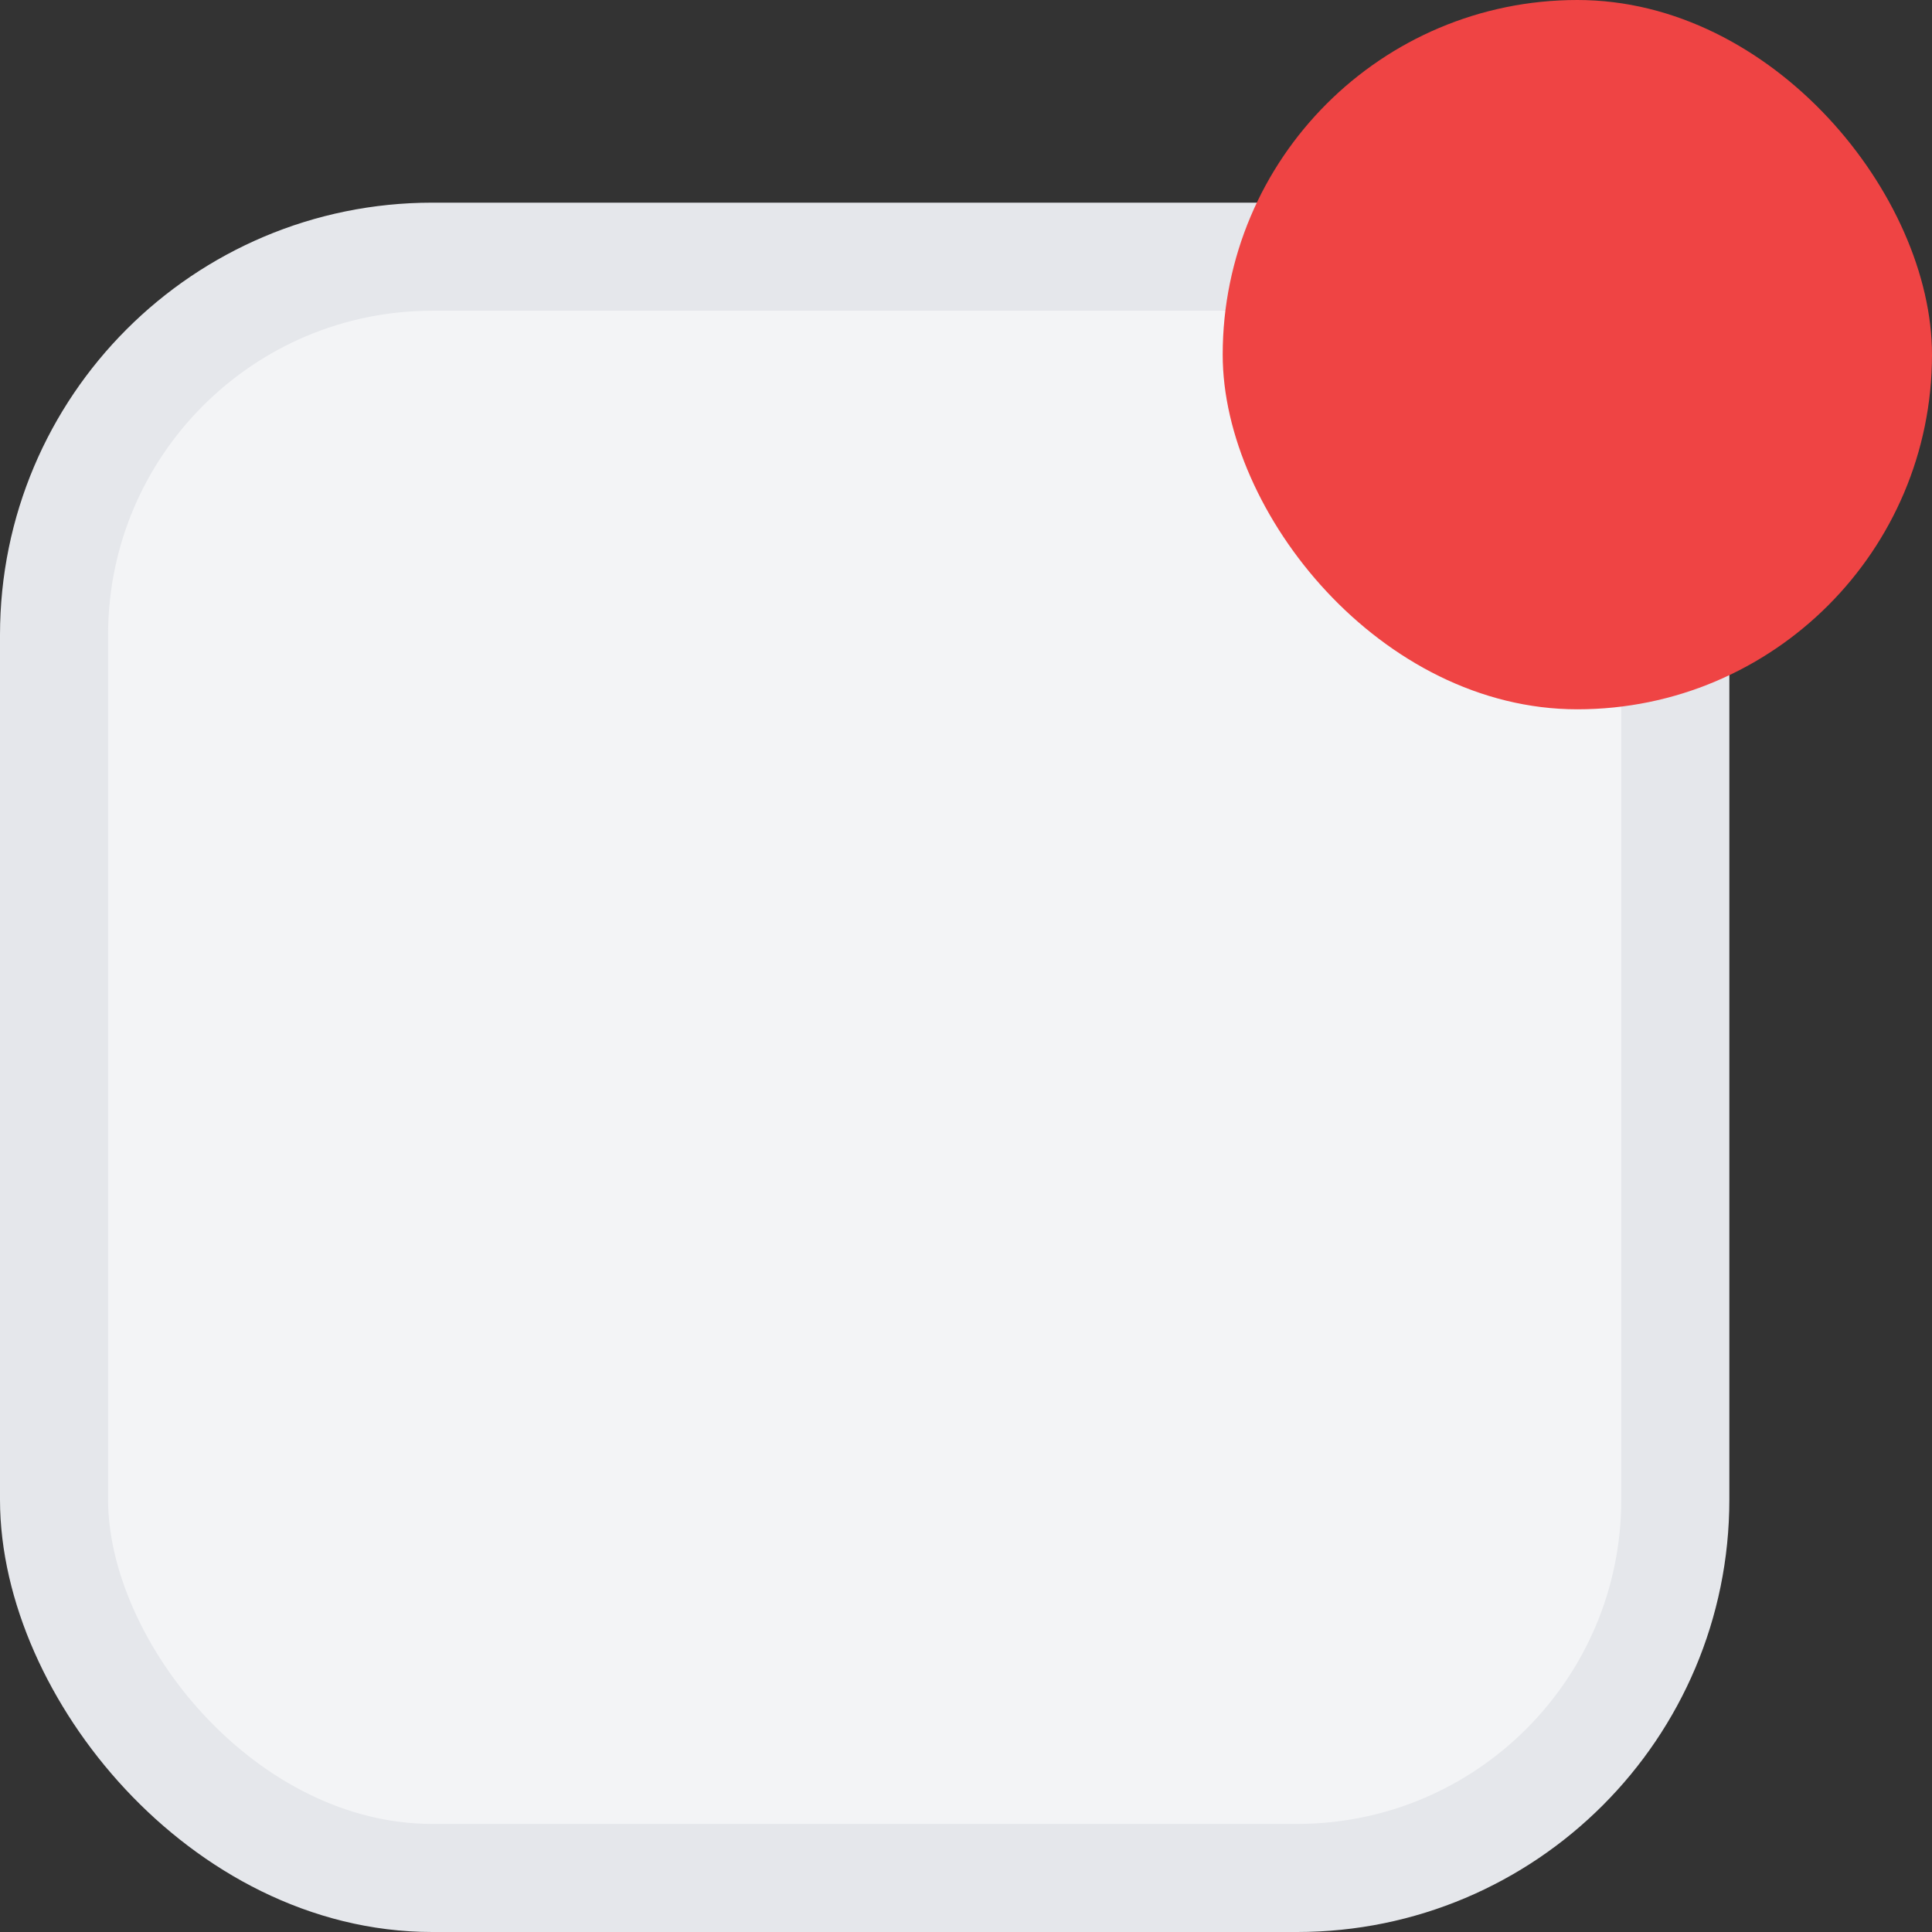 <svg width="572" height="572" viewBox="0 0 572 572" fill="none" xmlns="http://www.w3.org/2000/svg">
<rect x="0" y="0" width="572" height="572" fill="#333333" stroke="none"/>
<rect x="16" y="76" width="480" height="480" rx="112" fill="#F3F4F6" stroke="#E5E7EB" stroke-width="32"/>
<rect x="362" width="210" height="210" rx="105" fill="#EF4444"/>
</svg>
